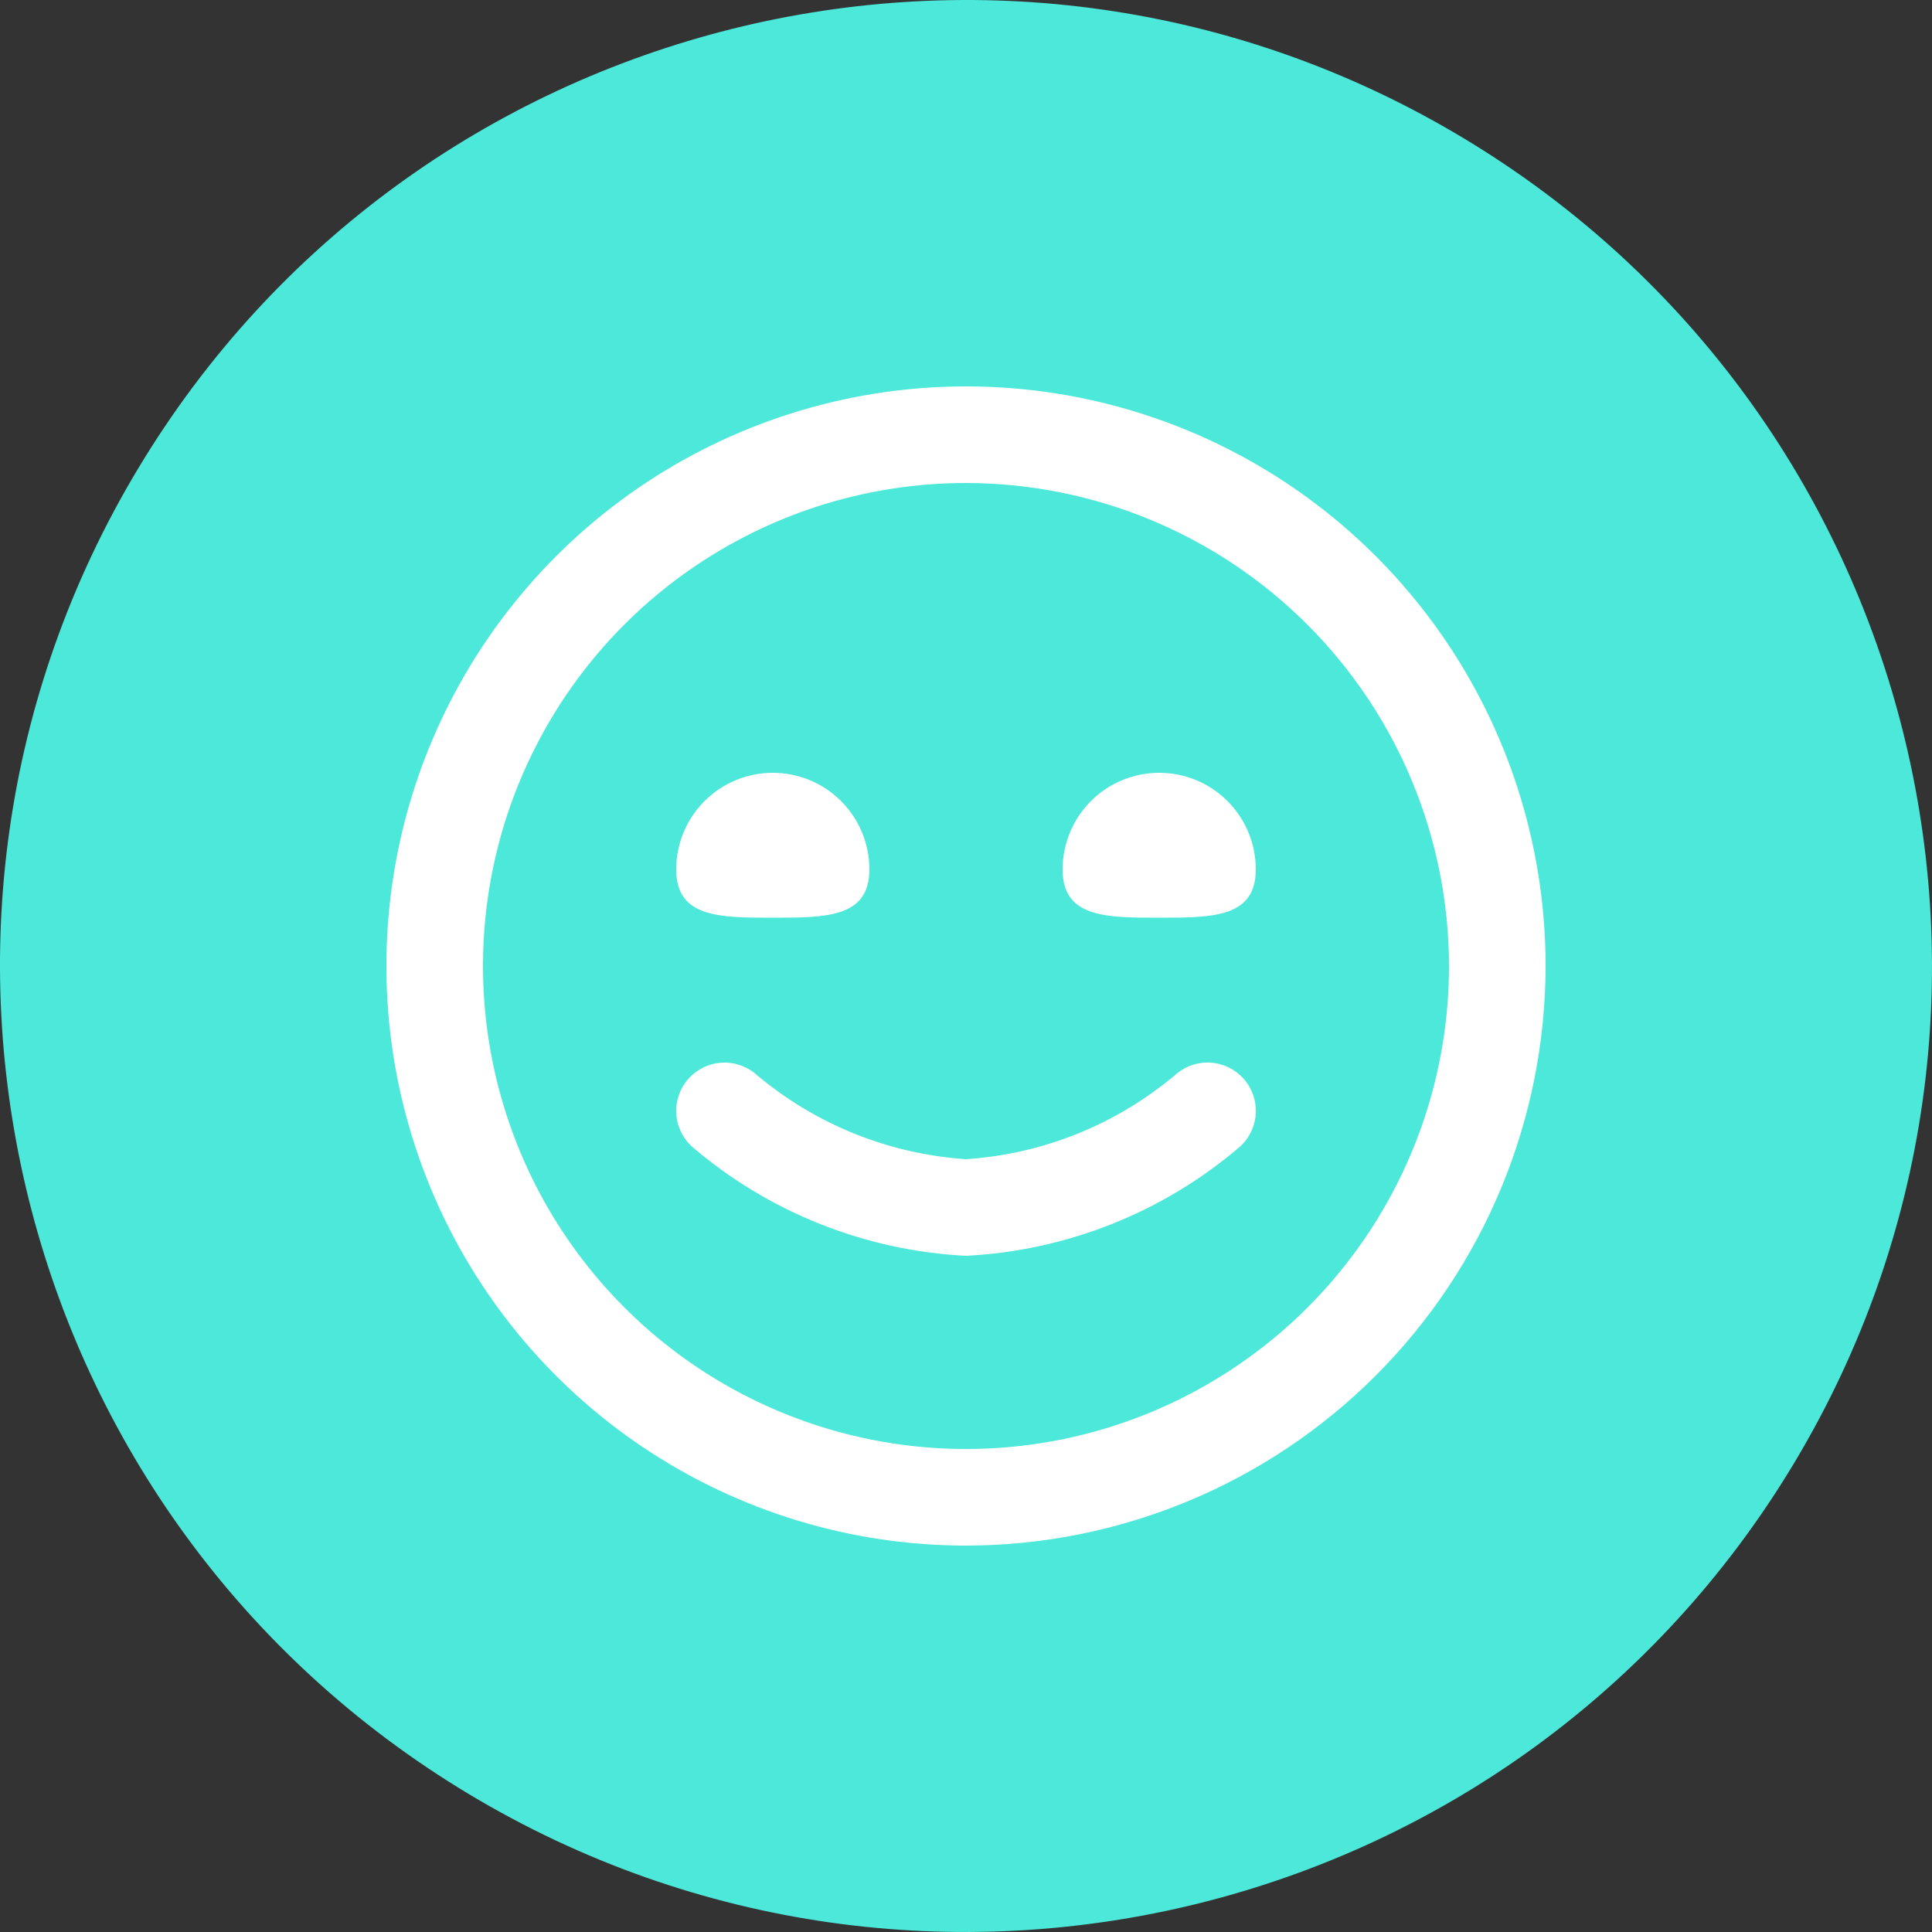 <svg width="128" height="128" viewBox="0 0 128 128" fill="none" xmlns="http://www.w3.org/2000/svg">
<rect x="0" y="0" width="128" height="128" fill="#333333" stroke="none"/>
<path d="M96.957 9.15C127.251 27.352 137.052 66.664 118.85 96.957C100.649 127.251 61.336 137.052 31.043 118.85C0.749 100.649 -9.052 61.336 9.15 31.043C27.352 0.749 66.664 -9.052 96.957 9.15Z" fill="#4CE8D9"/>
<g clip-path="url(#clip0_432_2535)">
<path d="M64 102.4C56.405 102.4 48.981 100.148 42.666 95.928C36.351 91.709 31.429 85.712 28.523 78.695C25.617 71.678 24.856 63.957 26.338 56.508C27.82 49.06 31.477 42.217 36.847 36.847C42.217 31.477 49.06 27.82 56.508 26.338C63.957 24.856 71.678 25.617 78.695 28.523C85.712 31.429 91.709 36.351 95.928 42.666C100.148 48.981 102.4 56.405 102.4 64C102.389 74.181 98.34 83.942 91.141 91.141C83.942 98.34 74.181 102.389 64 102.4V102.4ZM64 32C57.671 32 51.484 33.877 46.222 37.393C40.959 40.909 36.858 45.907 34.436 51.754C32.014 57.601 31.38 64.035 32.615 70.243C33.85 76.45 36.897 82.152 41.373 86.627C45.848 91.103 51.55 94.15 57.757 95.385C63.965 96.62 70.399 95.986 76.246 93.564C82.093 91.142 87.091 87.041 90.607 81.778C94.123 76.516 96 70.329 96 64C95.991 55.516 92.616 47.382 86.617 41.383C80.618 35.384 72.484 32.009 64 32V32ZM82.131 75.987C82.765 75.423 83.149 74.63 83.198 73.782C83.247 72.935 82.958 72.103 82.394 71.469C81.829 70.835 81.036 70.451 80.189 70.402C79.341 70.353 78.509 70.642 77.875 71.206C73.963 74.5 69.103 76.46 64 76.8C58.901 76.46 54.042 74.503 50.131 71.213C49.498 70.648 48.666 70.357 47.819 70.405C46.972 70.453 46.178 70.836 45.613 71.469C45.048 72.102 44.757 72.934 44.805 73.781C44.853 74.628 45.236 75.422 45.869 75.987C50.95 80.328 57.325 82.864 64 83.2C70.674 82.864 77.05 80.328 82.131 75.987ZM44.8 57.6C44.8 60.8 47.664 60.8 51.2 60.8C54.736 60.8 57.6 60.8 57.6 57.6C57.6 55.903 56.926 54.275 55.725 53.075C54.525 51.874 52.897 51.2 51.2 51.2C49.503 51.2 47.875 51.874 46.675 53.075C45.474 54.275 44.8 55.903 44.8 57.6V57.6ZM70.4 57.6C70.4 60.8 73.264 60.8 76.8 60.8C80.336 60.8 83.2 60.8 83.2 57.6C83.2 55.903 82.526 54.275 81.326 53.075C80.125 51.874 78.497 51.2 76.8 51.2C75.103 51.2 73.475 51.874 72.275 53.075C71.074 54.275 70.4 55.903 70.4 57.6Z" fill="white"/>
</g>
<defs>
<clipPath id="clip0_432_2535">
<rect width="76.8" height="76.8" fill="white" transform="translate(25.6 25.6)"/>
</clipPath>
</defs>
</svg>
